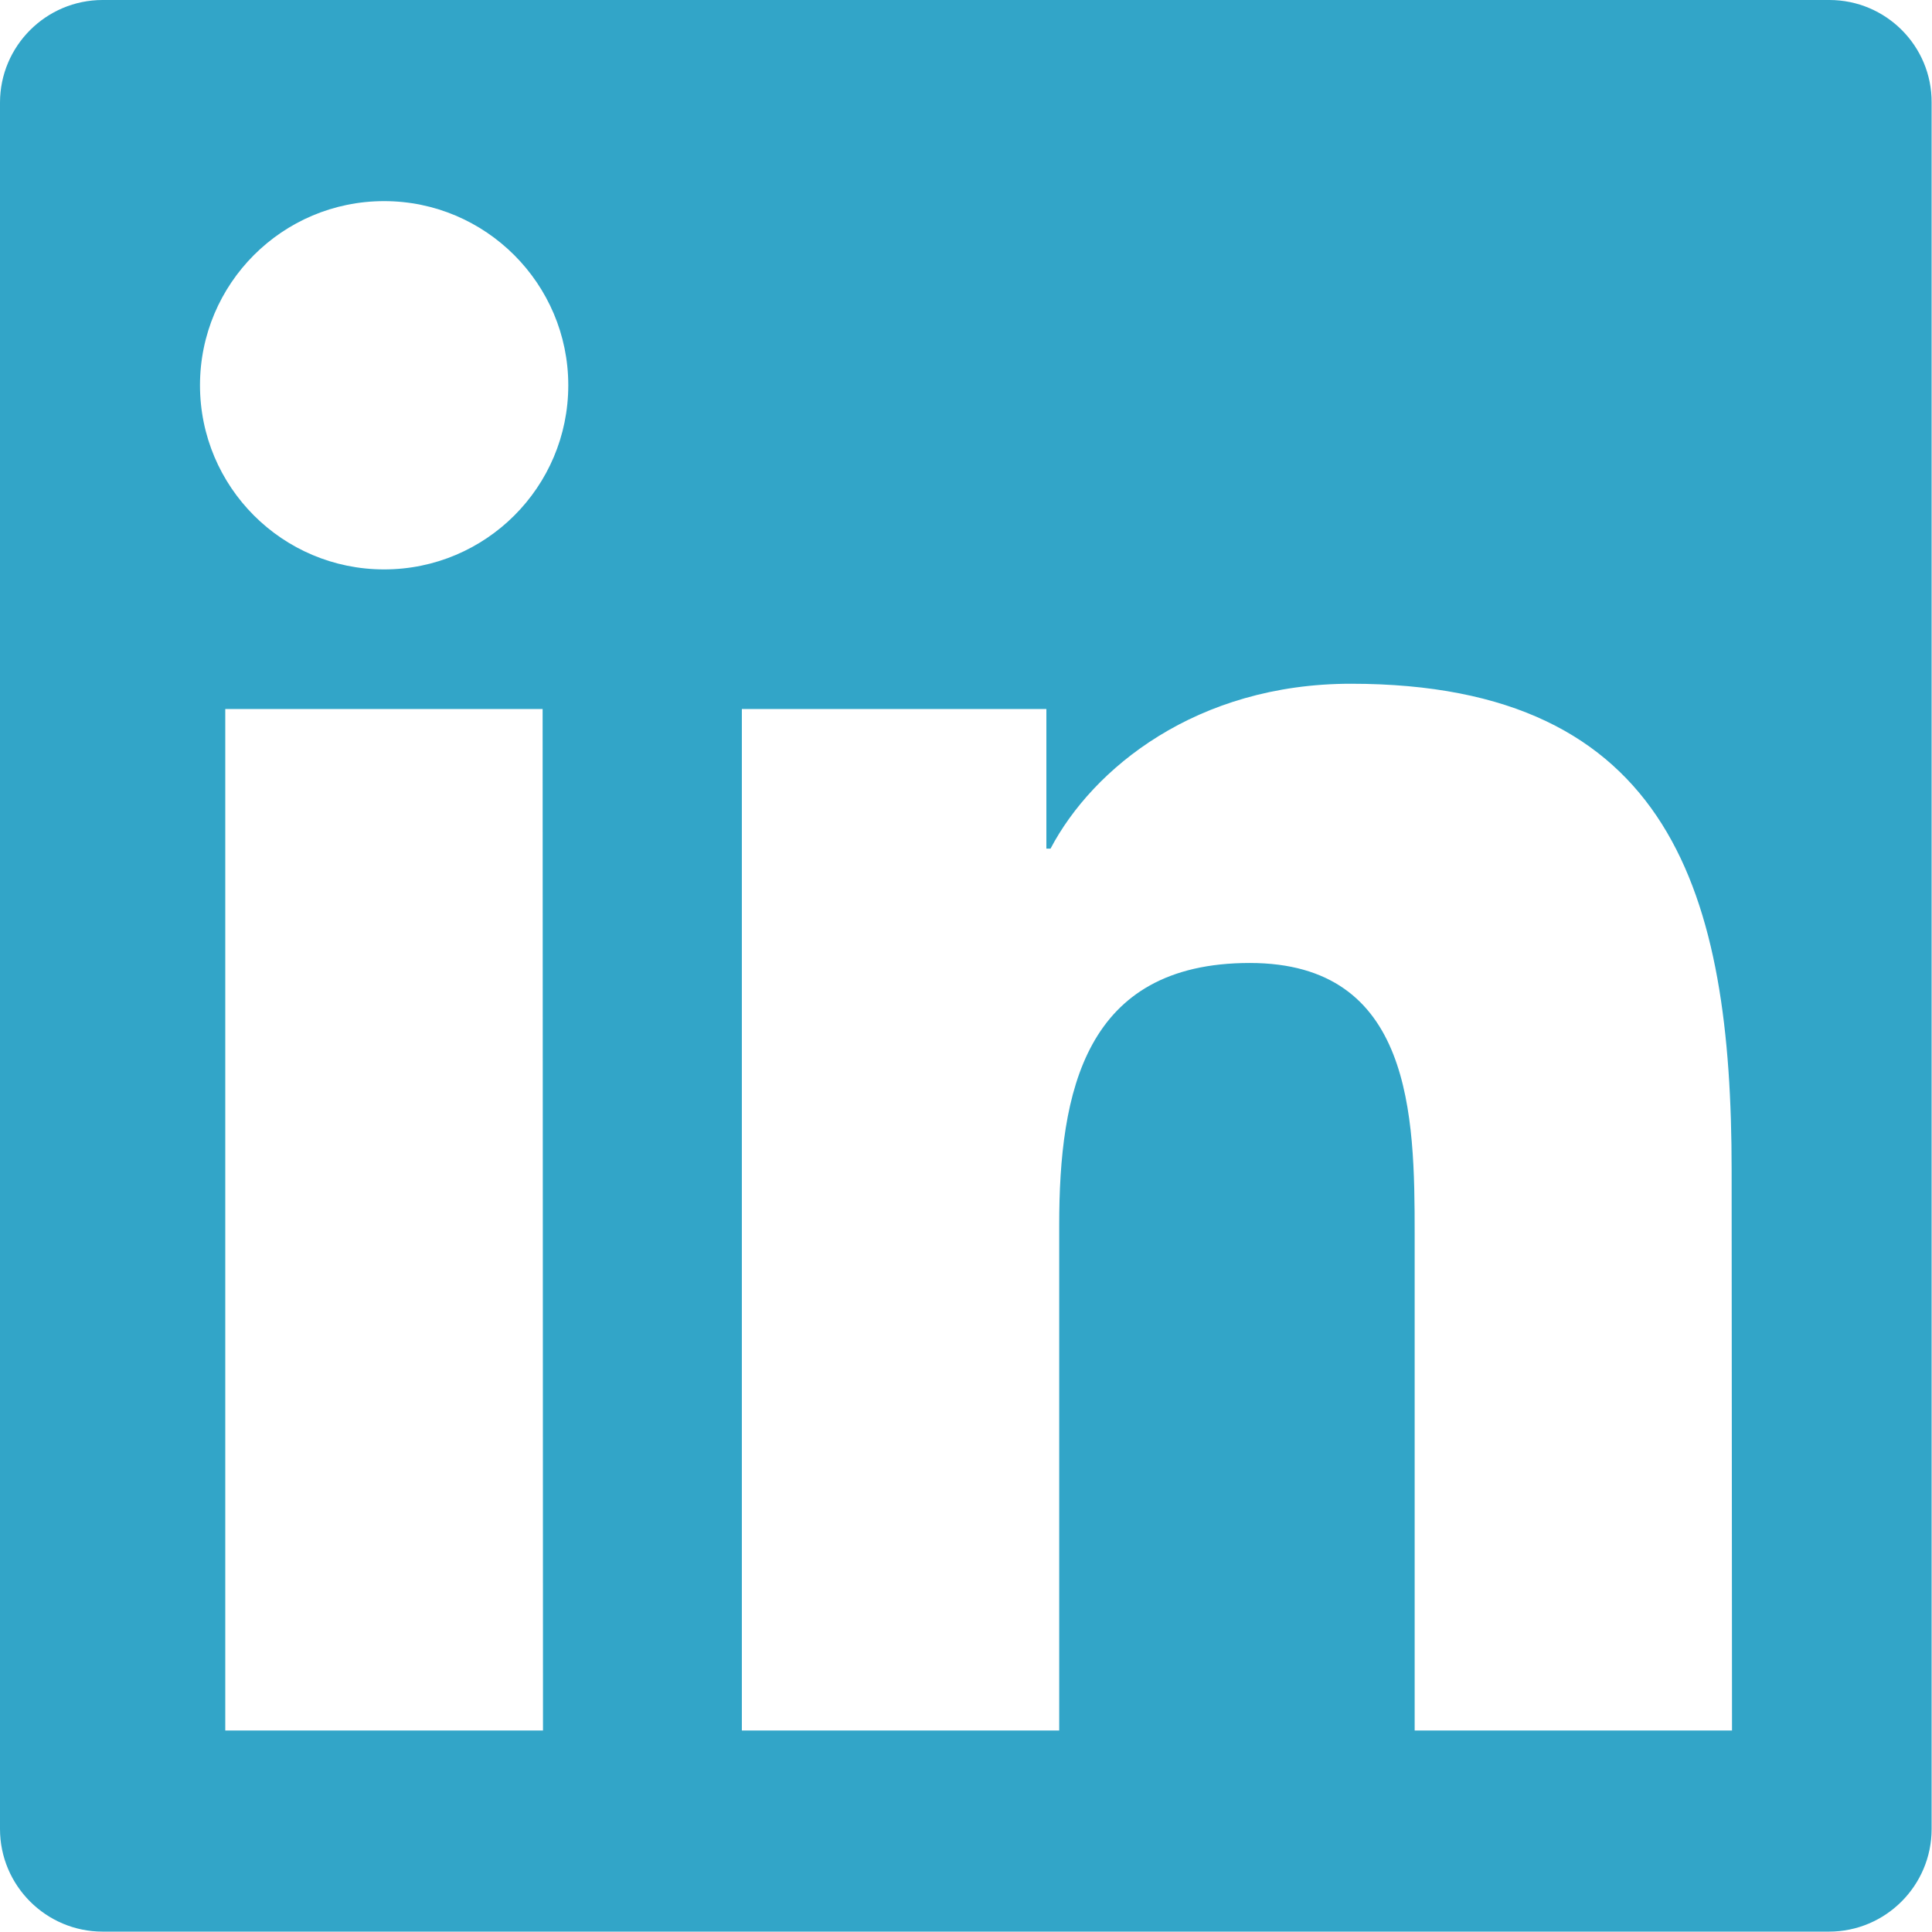 <svg version="1.1" id="Capa_1" xmlns="http://www.w3.org/2000/svg" x="0" y="0" viewBox="0 0 512 512" xml:space="preserve"><path d="M484.8 0H27.2C12.2 0 0 12.2 0 27.2v457.5c0 15 12.2 27.2 27.2 27.2h457.5c15 0 27.2-12.2 27.2-27.2V27.2C512 12.2 499.8 0 484.8 0zM143.9 458.6H59.7V187.9h84.1l.1 270.7zm-42.1-307.7c-27 0-48.8-21.9-48.8-48.8s21.8-48.8 48.8-48.8c26.9 0 48.8 21.9 48.8 48.8 0 27-21.9 48.8-48.8 48.8zM459 458.6h-84.1V327c0-31.4-.6-71.8-43.7-71.8-43.8 0-50.5 34.2-50.5 69.5v133.9h-84.1V187.9h80.7v37h1.1c11.2-21.3 38.7-43.7 79.6-43.7 85.2 0 100.9 56.1 100.9 128.9l.1 148.5z" fill="#32a5c8"/></svg>